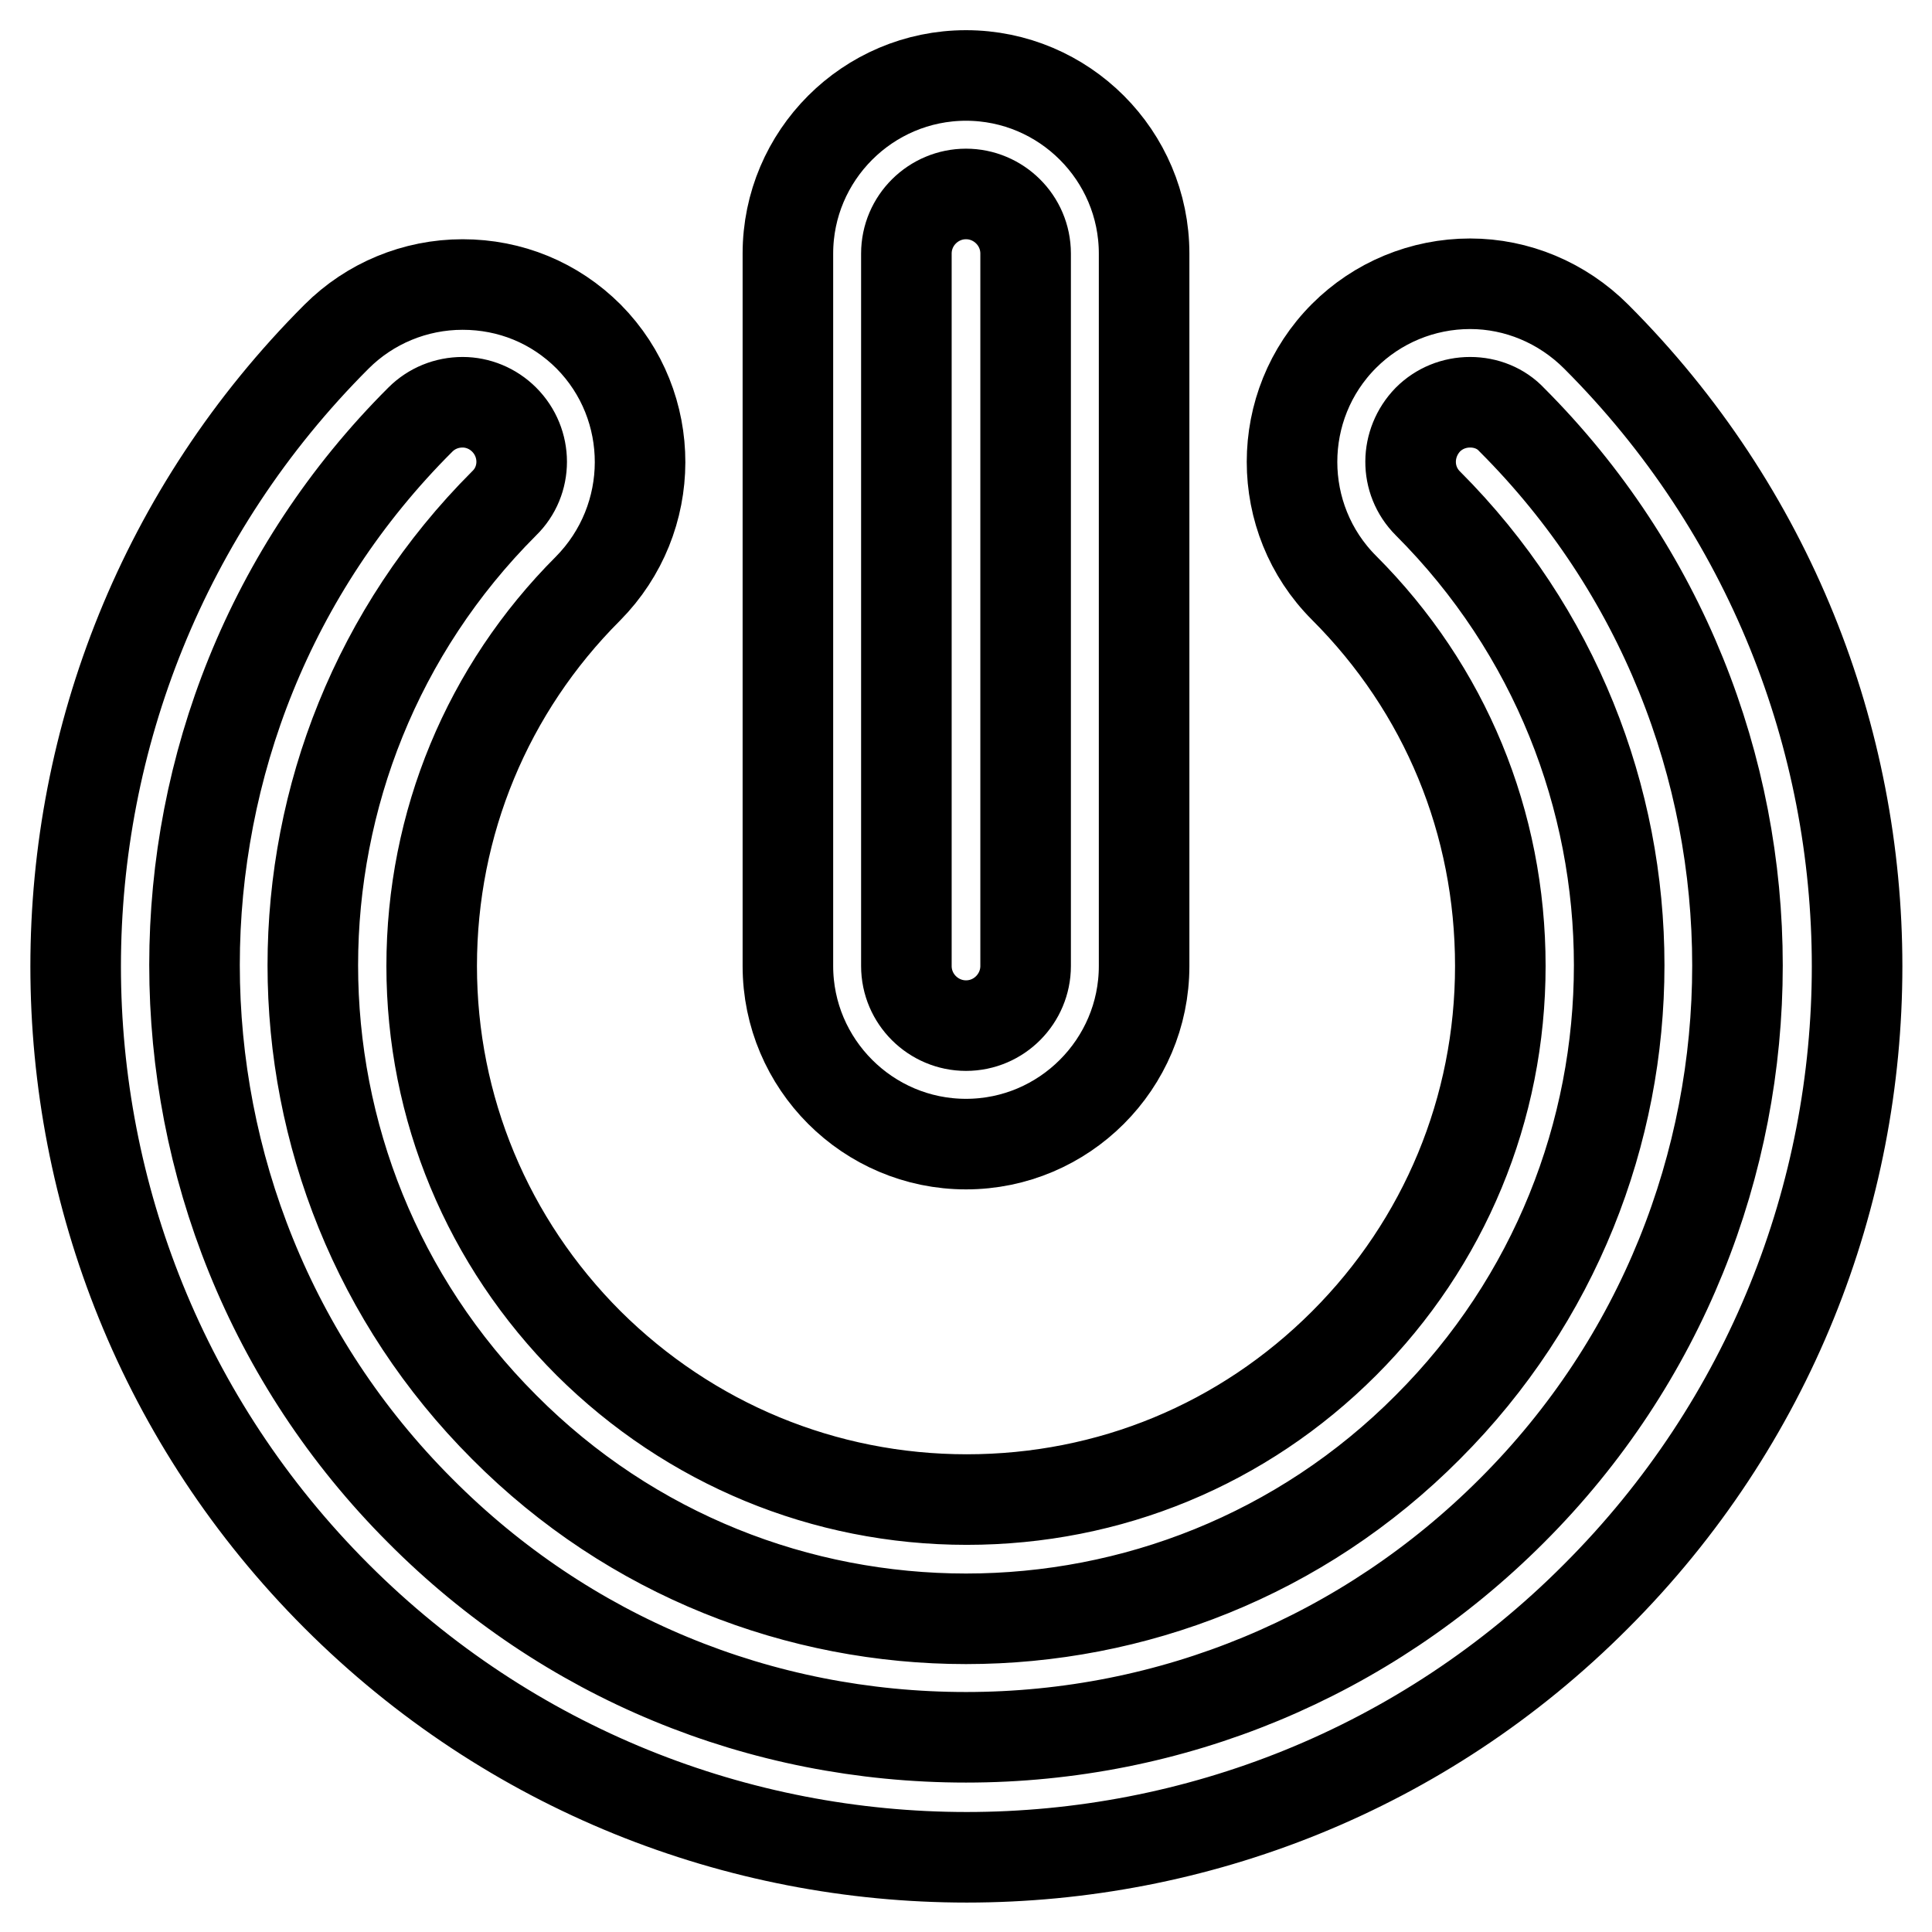 <?xml version="1.0" encoding="utf-8"?>
<!-- Svg Vector Icons : http://www.onlinewebfonts.com/icon -->
<!DOCTYPE svg PUBLIC "-//W3C//DTD SVG 1.1//EN" "http://www.w3.org/Graphics/SVG/1.1/DTD/svg11.dtd">
<svg version="1.1" xmlns="http://www.w3.org/2000/svg" xmlns:xlink="http://www.w3.org/1999/xlink" x="0px" y="0px" viewBox="0 0 256 256" enable-background="new 0 0 256 256" xml:space="preserve">
<g> <path stroke-width="12" fill-opacity="0" stroke="#000000"  d="M194.8,37.6c-6.3,0-12.3,2.5-16.7,6.9c-9.2,9.2-9.2,24.2,0,33.4c0,0,0,0,0,0c13.4,13.4,20.7,31.1,20.7,50.1 c0,18.9-7.4,36.7-20.7,50c-13.4,13.4-31.1,20.7-50,20.7c-18.9,0-36.7-7.4-50.1-20.7c-13.4-13.4-20.8-31.2-20.8-50 c0-18.9,7.4-36.7,20.7-50c9.2-9.3,9.2-24.2,0.1-33.4c-4.5-4.5-10.4-6.9-16.7-6.9c-6.3,0-12.3,2.5-16.7,6.9v0l0,0 c-46.1,46.1-46.1,120.8,0,166.9c23,23,53.2,34.6,83.5,34.6c30.2,0,60.4-11.5,83.4-34.6c46.1-46.1,46.1-120.8,0-166.9c0,0,0,0,0,0 l0,0C207,40.1,201,37.6,194.8,37.6L194.8,37.6z M128,214.5c22.1,0,44.3-8.4,61.2-25.4c33.8-33.8,33.8-88.6,0-122.4c0,0,0,0,0,0h0 c-3.1-3.1-3-8,0-11.1c1.5-1.5,3.5-2.3,5.6-2.3c2.1,0,4.1,0.8,5.5,2.3l0,0l0,0c39.9,39.9,39.9,104.8,0,144.6 c-19.3,19.3-45,30-72.3,30c-27.3,0-53-10.6-72.3-30c-39.9-39.9-39.9-104.8,0-144.6h0c1.5-1.5,3.5-2.3,5.6-2.3c2,0,4,0.8,5.5,2.3 c3.1,3.1,3.1,8.1,0,11.1c0,0,0,0,0,0c0,0,0,0,0,0c-33.8,33.8-33.8,88.6,0,122.4C83.7,206.1,105.9,214.5,128,214.5L128,214.5z"/> <path stroke-width="12" fill-opacity="0" stroke="#000000"  d="M128,25.7c4.3,0,7.9,3.5,7.9,7.9V128c0,4.3-3.5,7.9-7.9,7.9c-4.3,0-7.9-3.5-7.9-7.9V33.6 C120.1,29.2,123.7,25.7,128,25.7 M128,10c-13,0-23.6,10.6-23.6,23.6V128c0,13,10.6,23.6,23.6,23.6c13,0,23.6-10.6,23.6-23.6V33.6 C151.6,20.6,141,10,128,10z"/></g>
</svg>
